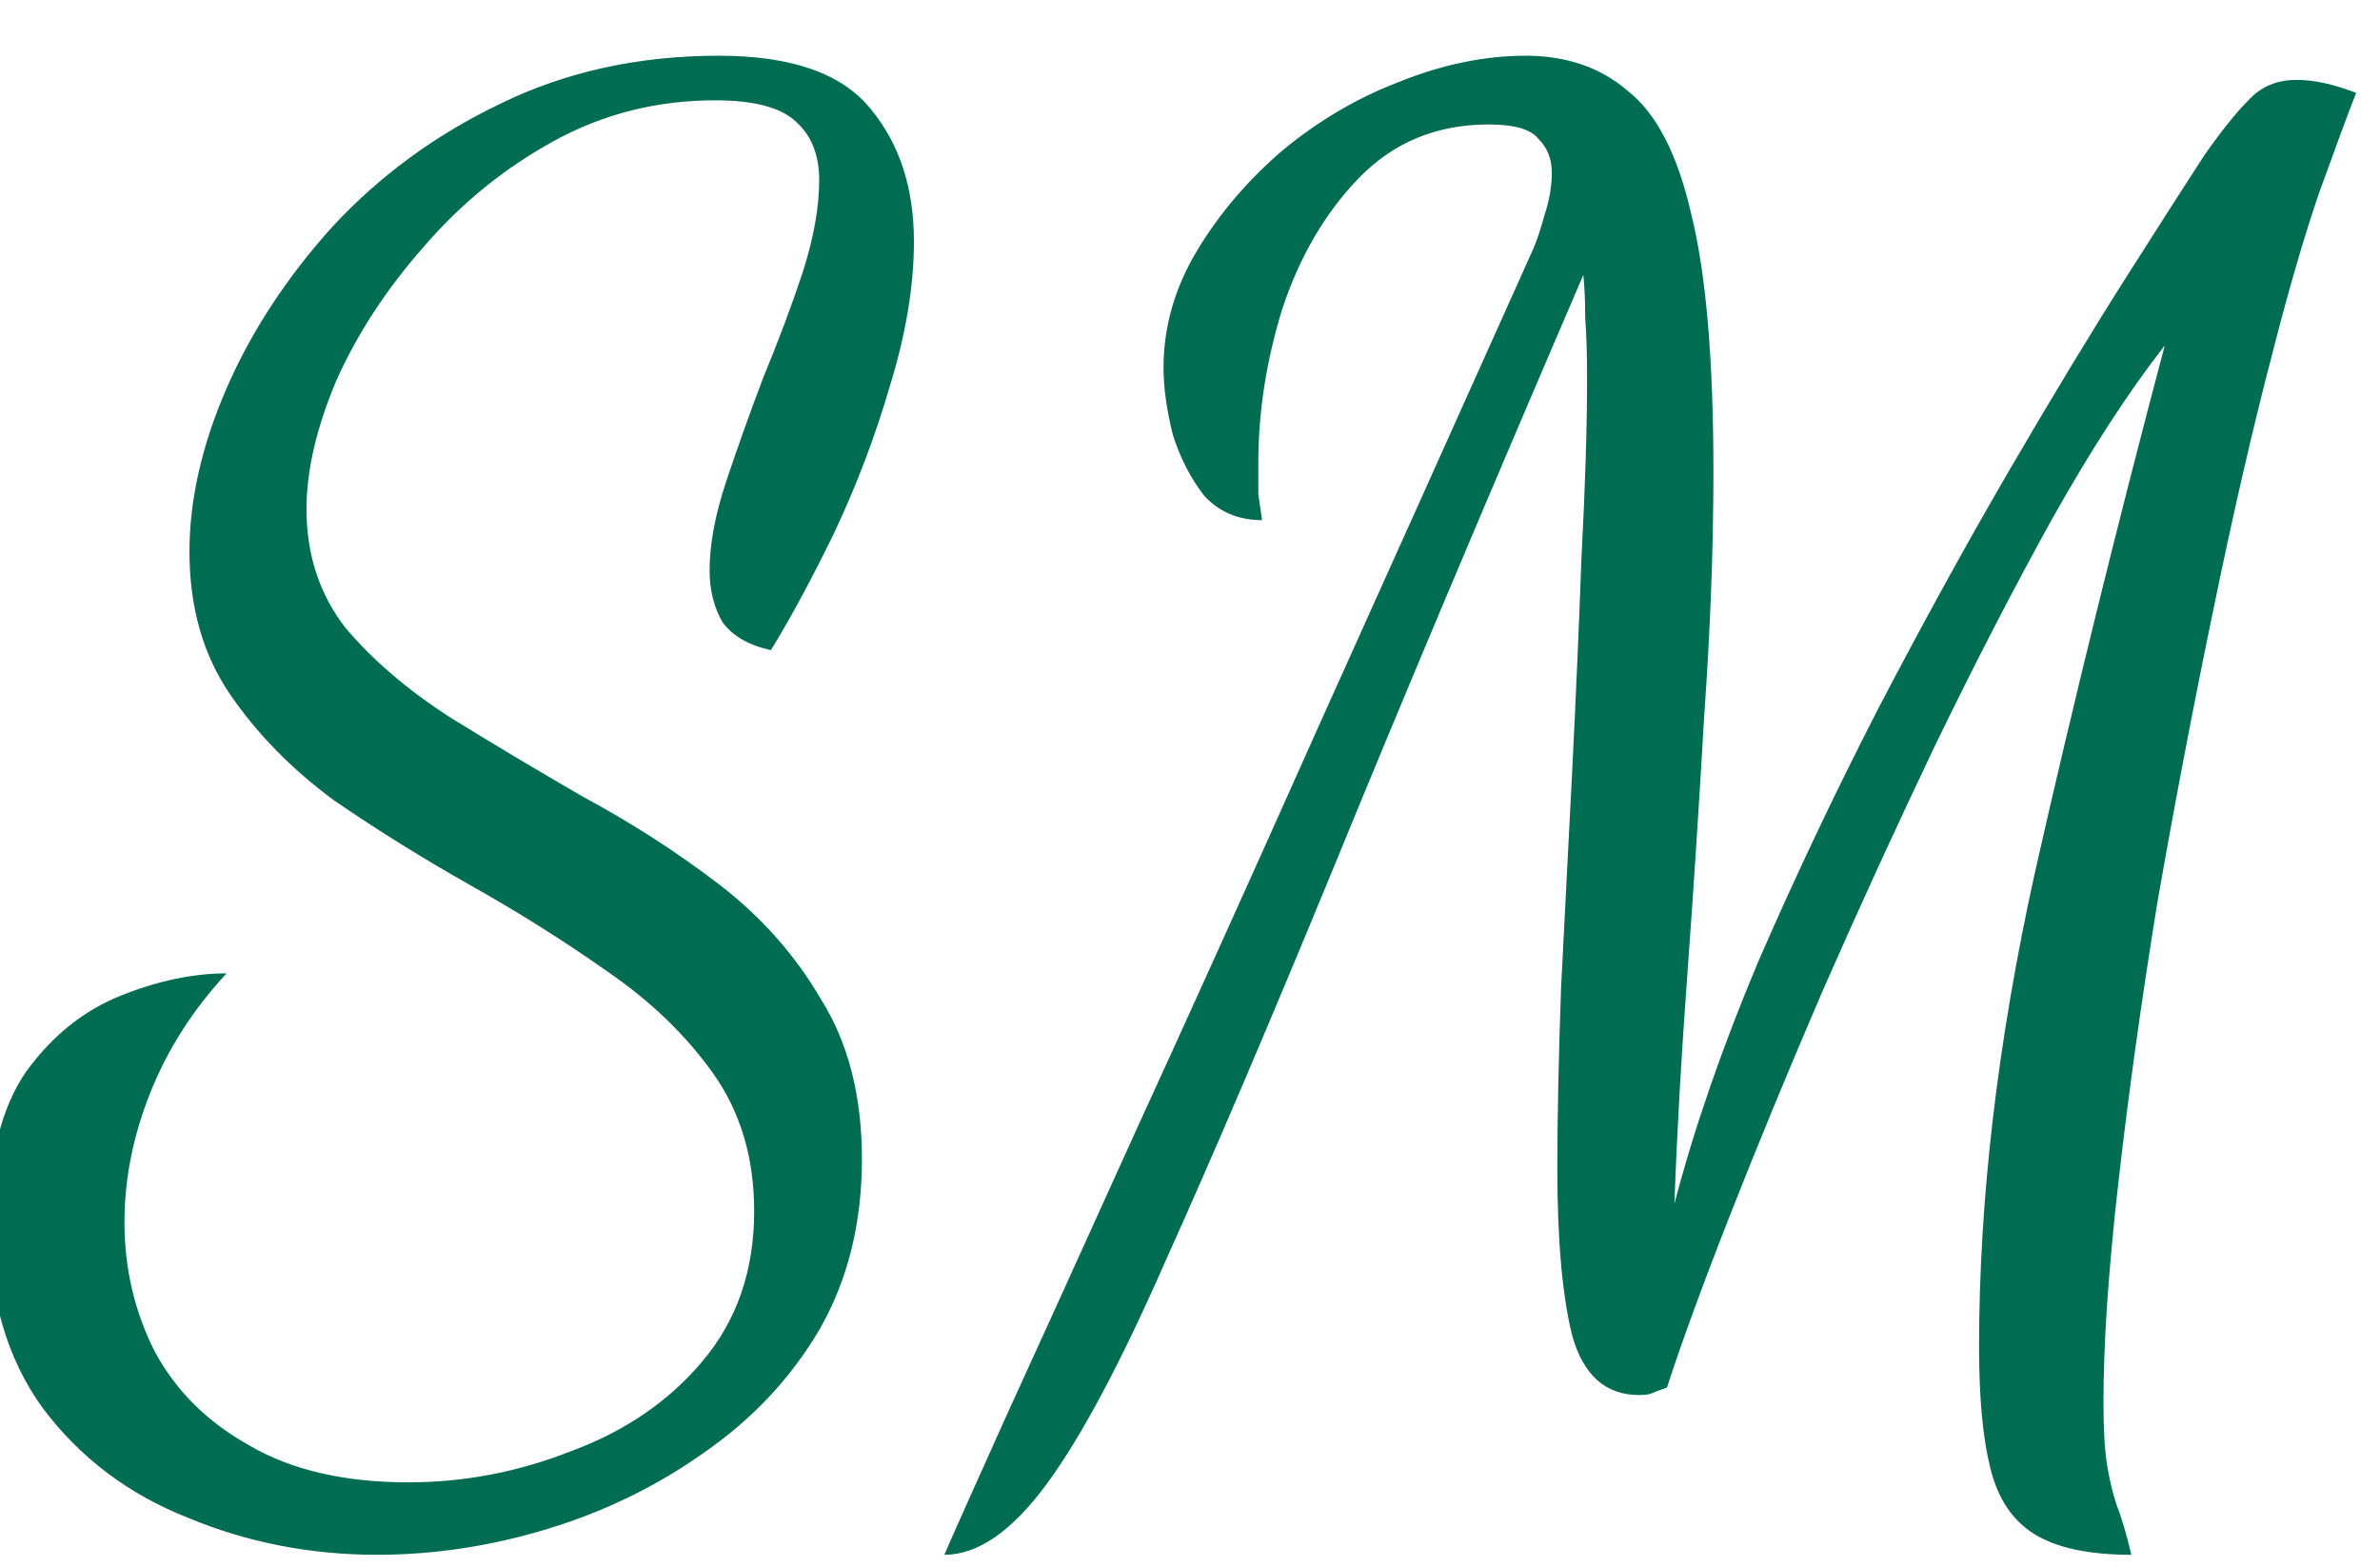 <svg id="sign" width="41" height="27" viewBox="0 0 41 27" xmlns="http://www.w3.org/2000/svg">
<!-- TODO fix svg colors -->
<style>
    #sign path {
        fill: #006c51;
    }
</style>
<path d="M6.496 26.784C5.344 26.784 4.256 26.571 3.232 26.144C2.208 25.739 1.376 25.109 0.736 24.256C0.117 23.403 -0.192 22.336 -0.192 21.056C-0.192 19.947 0.021 19.083 0.448 18.464C0.896 17.845 1.44 17.408 2.08 17.152C2.72 16.896 3.328 16.768 3.904 16.768C3.328 17.387 2.891 18.069 2.592 18.816C2.293 19.563 2.144 20.309 2.144 21.056C2.144 21.845 2.315 22.581 2.656 23.264C3.019 23.947 3.563 24.491 4.288 24.896C5.013 25.323 5.931 25.536 7.04 25.536C8 25.536 8.939 25.355 9.856 24.992C10.773 24.651 11.52 24.139 12.096 23.456C12.693 22.752 12.992 21.888 12.992 20.864C12.992 19.947 12.757 19.157 12.288 18.496C11.819 17.835 11.211 17.248 10.464 16.736C9.739 16.224 8.96 15.733 8.128 15.264C7.296 14.795 6.507 14.304 5.76 13.792C5.035 13.259 4.437 12.651 3.968 11.968C3.499 11.285 3.264 10.464 3.264 9.504C3.264 8.608 3.477 7.669 3.904 6.688C4.331 5.707 4.939 4.779 5.728 3.904C6.539 3.029 7.499 2.325 8.608 1.792C9.739 1.237 10.997 0.96 12.384 0.96C13.643 0.96 14.517 1.269 15.008 1.888C15.499 2.485 15.744 3.243 15.744 4.16C15.744 4.928 15.605 5.76 15.328 6.656C15.072 7.531 14.752 8.373 14.368 9.184C13.984 9.973 13.621 10.645 13.28 11.2C12.896 11.115 12.619 10.955 12.448 10.72C12.299 10.464 12.224 10.165 12.224 9.824C12.224 9.376 12.32 8.864 12.512 8.288C12.704 7.712 12.917 7.115 13.152 6.496C13.408 5.877 13.632 5.28 13.824 4.704C14.016 4.107 14.112 3.573 14.112 3.104C14.112 2.677 13.984 2.347 13.728 2.112C13.472 1.856 13.003 1.728 12.32 1.728C11.317 1.728 10.389 1.963 9.536 2.432C8.683 2.901 7.936 3.509 7.296 4.256C6.656 4.981 6.155 5.749 5.792 6.56C5.451 7.371 5.28 8.107 5.28 8.768C5.28 9.557 5.504 10.24 5.952 10.816C6.421 11.371 7.019 11.883 7.744 12.352C8.469 12.8 9.237 13.259 10.048 13.728C10.88 14.176 11.659 14.677 12.384 15.232C13.109 15.787 13.696 16.448 14.144 17.216C14.613 17.963 14.848 18.88 14.848 19.968C14.848 21.077 14.603 22.059 14.112 22.912C13.621 23.744 12.96 24.448 12.128 25.024C11.317 25.6 10.421 26.037 9.44 26.336C8.459 26.635 7.477 26.784 6.496 26.784ZM16.268 26.784C16.396 26.485 16.748 25.696 17.325 24.416C17.901 23.157 18.647 21.515 19.564 19.488C20.503 17.44 21.549 15.125 22.701 12.544C23.874 9.941 25.111 7.189 26.413 4.288C26.477 4.139 26.541 3.947 26.605 3.712C26.69 3.456 26.733 3.211 26.733 2.976C26.733 2.741 26.658 2.549 26.509 2.4C26.381 2.229 26.093 2.144 25.645 2.144C24.748 2.144 24.002 2.453 23.404 3.072C22.828 3.669 22.391 4.416 22.093 5.312C21.815 6.208 21.677 7.093 21.677 7.968C21.677 8.181 21.677 8.363 21.677 8.512C21.698 8.661 21.719 8.811 21.741 8.96C21.335 8.96 21.005 8.821 20.748 8.544C20.514 8.245 20.332 7.893 20.204 7.488C20.098 7.061 20.044 6.677 20.044 6.336C20.044 5.632 20.236 4.96 20.62 4.32C21.005 3.68 21.495 3.104 22.093 2.592C22.711 2.08 23.383 1.685 24.108 1.408C24.855 1.109 25.581 0.96 26.285 0.96C26.988 0.96 27.575 1.163 28.044 1.568C28.535 1.952 28.898 2.656 29.133 3.68C29.389 4.704 29.517 6.187 29.517 8.128C29.517 9.451 29.463 10.859 29.357 12.352C29.271 13.845 29.175 15.317 29.069 16.768C28.962 18.219 28.887 19.541 28.845 20.736C29.186 19.435 29.666 18.048 30.285 16.576C30.924 15.104 31.618 13.643 32.364 12.192C33.133 10.72 33.89 9.344 34.636 8.064C35.383 6.784 36.055 5.675 36.653 4.736C37.25 3.797 37.687 3.115 37.965 2.688C38.263 2.261 38.519 1.941 38.733 1.728C38.946 1.493 39.223 1.376 39.565 1.376C39.863 1.376 40.205 1.451 40.589 1.6C40.439 1.984 40.226 2.56 39.949 3.328C39.693 4.075 39.426 4.992 39.148 6.08C38.807 7.381 38.466 8.864 38.124 10.528C37.783 12.171 37.463 13.845 37.164 15.552C36.887 17.259 36.663 18.869 36.492 20.384C36.322 21.877 36.236 23.136 36.236 24.16C36.236 24.629 36.258 24.992 36.3 25.248C36.343 25.504 36.397 25.728 36.461 25.92C36.546 26.133 36.631 26.421 36.717 26.784C35.991 26.784 35.437 26.667 35.053 26.432C34.669 26.197 34.413 25.813 34.285 25.28C34.157 24.768 34.093 24.075 34.093 23.2C34.093 20.661 34.413 17.941 35.053 15.04C35.714 12.117 36.461 9.088 37.292 5.952C36.674 6.741 36.023 7.744 35.34 8.96C34.679 10.155 34.007 11.456 33.325 12.864C32.663 14.251 32.023 15.648 31.404 17.056C30.807 18.443 30.274 19.733 29.805 20.928C29.335 22.123 28.973 23.115 28.716 23.904C28.588 23.947 28.503 23.979 28.46 24C28.418 24.021 28.343 24.032 28.236 24.032C27.66 24.032 27.276 23.691 27.084 23.008C26.914 22.325 26.828 21.365 26.828 20.128C26.828 19.253 26.85 18.219 26.892 17.024C26.956 15.808 27.02 14.56 27.084 13.28C27.148 12 27.202 10.773 27.244 9.6C27.308 8.405 27.34 7.381 27.34 6.528C27.34 6.101 27.33 5.749 27.308 5.472C27.308 5.195 27.298 4.949 27.276 4.736C25.57 8.704 24.14 12.096 22.988 14.912C21.837 17.707 20.866 19.979 20.076 21.728C19.308 23.477 18.626 24.757 18.029 25.568C17.431 26.379 16.845 26.784 16.268 26.784Z" fill="white"/>
</svg>
